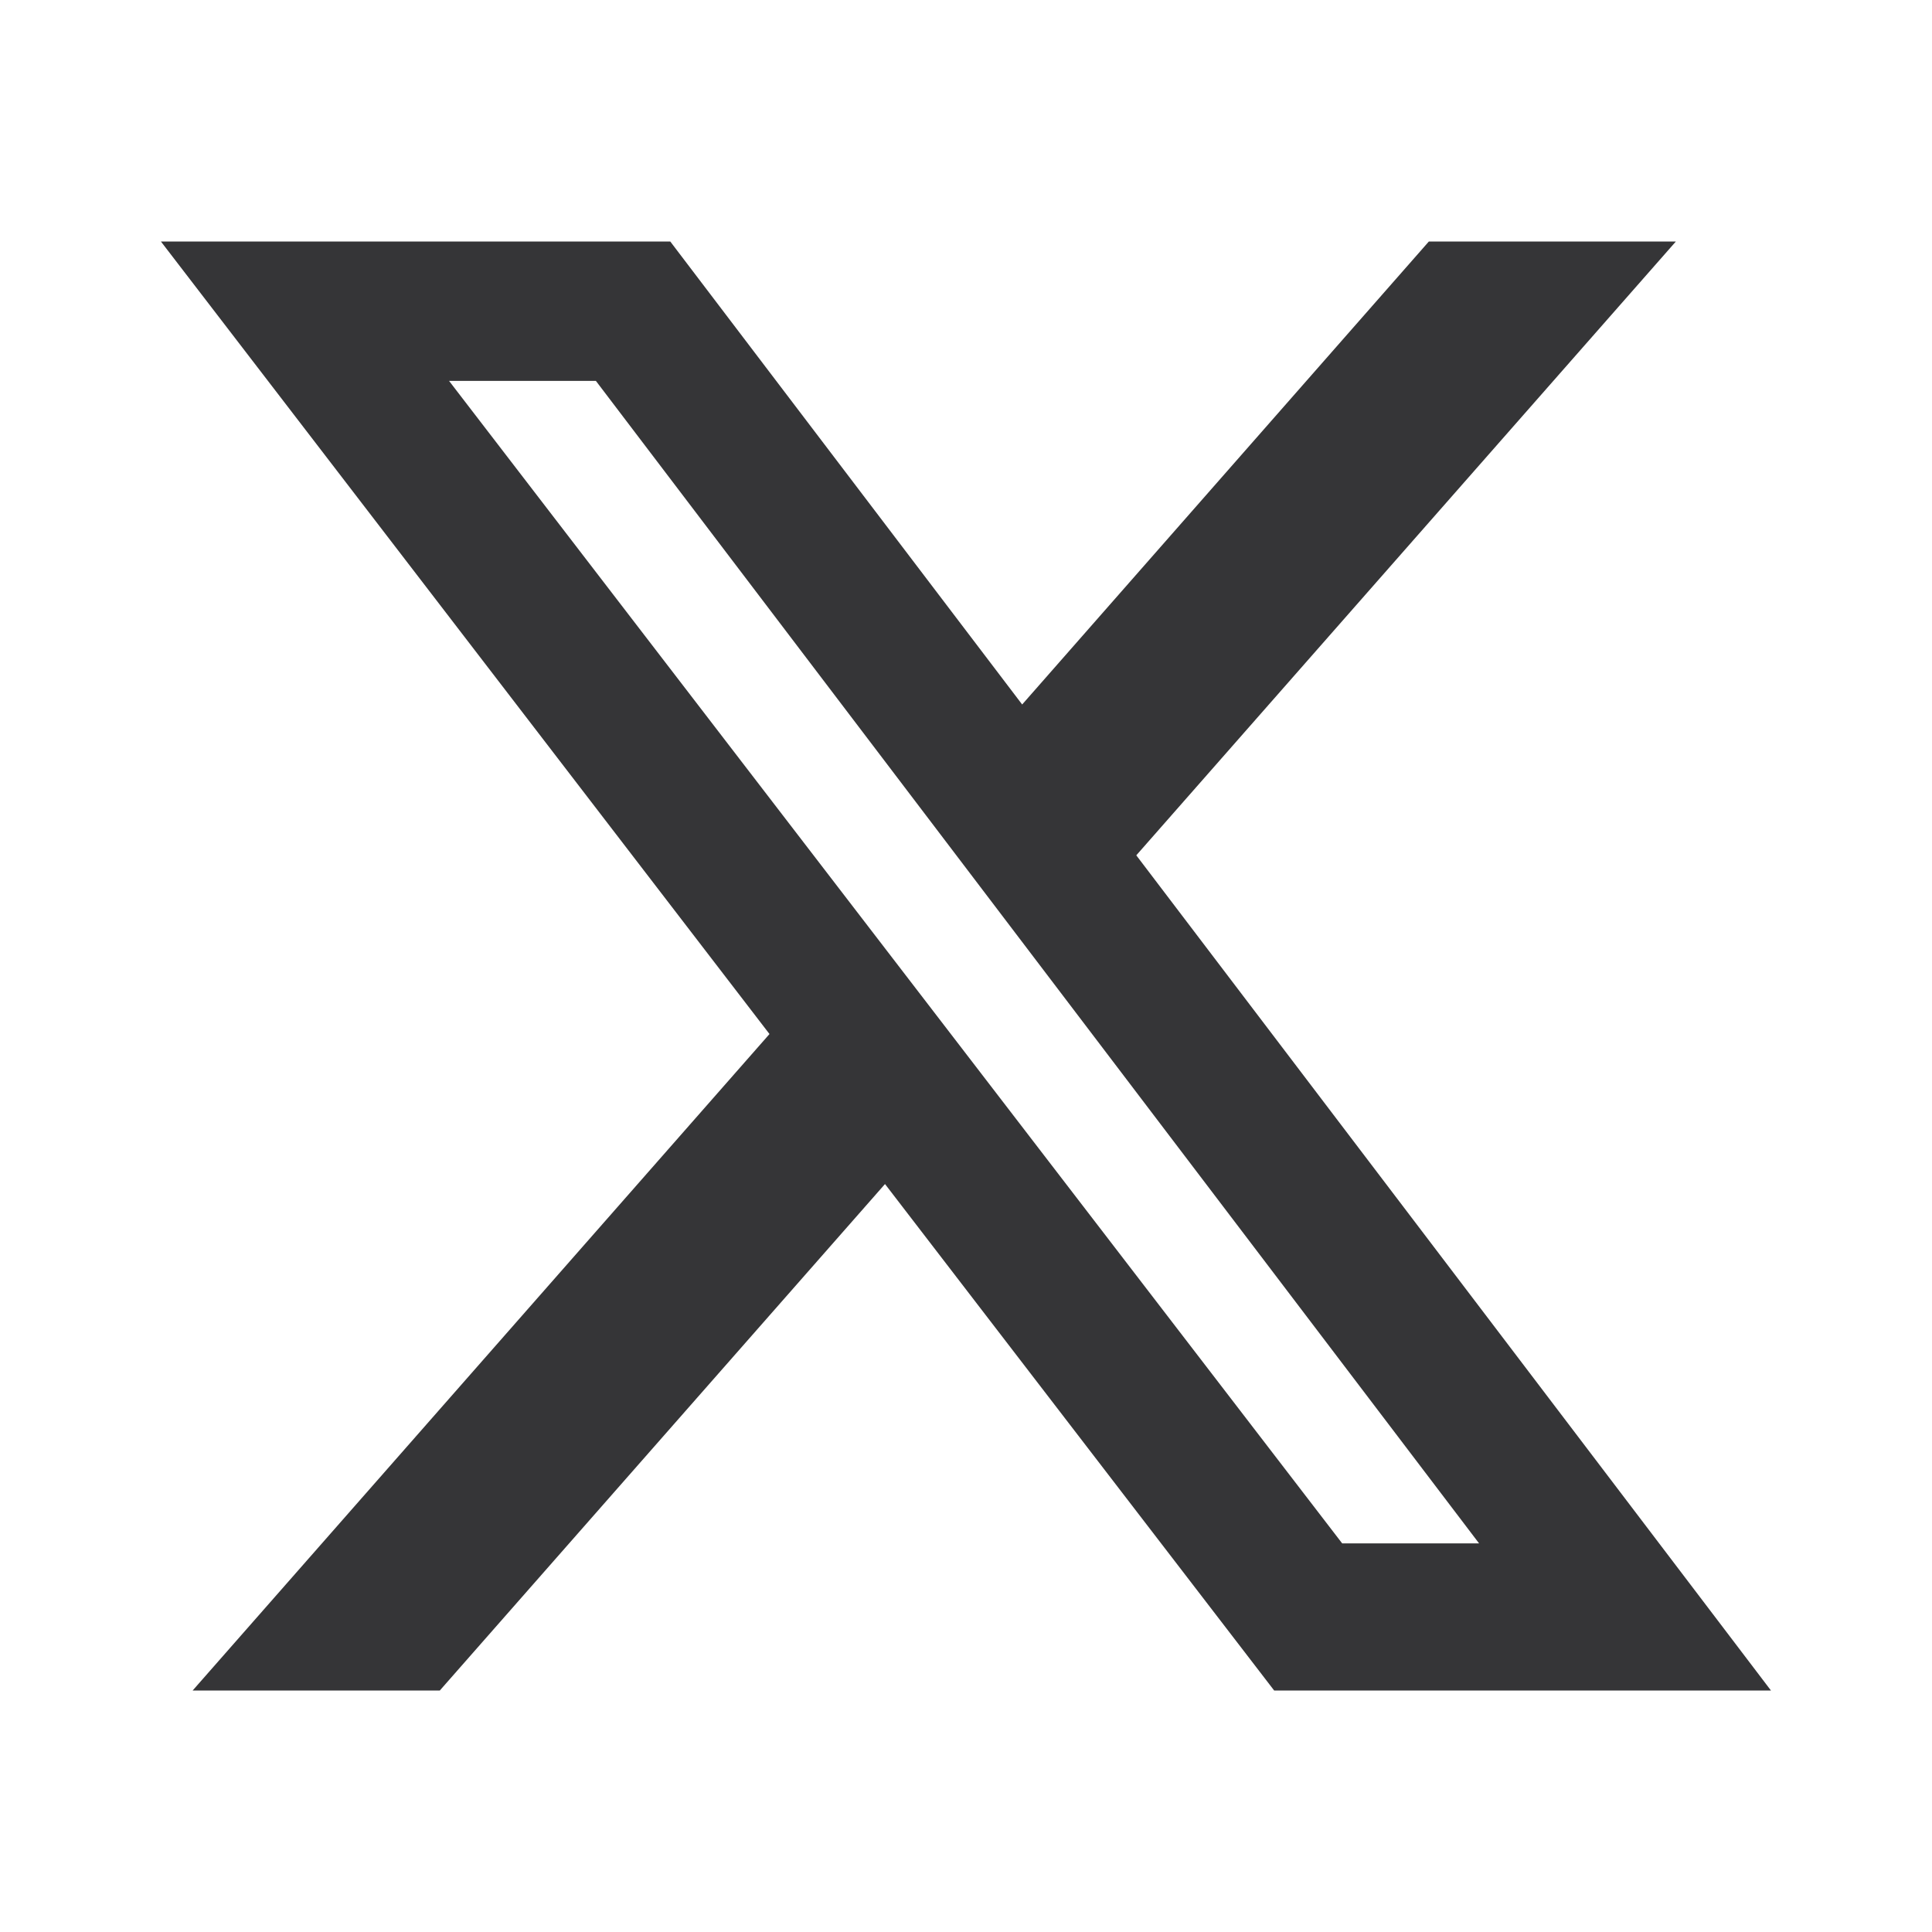 <svg xmlns="http://www.w3.org/2000/svg" width="14" height="14" fill="none"><path fill="#1D1D1F" fill-opacity=".89" d="M10.354 1.75h1.79l-3.91 4.448 4.599 6.052h-3.6l-2.82-3.67-3.226 3.67H1.396l4.18-4.757-4.41-5.743h3.691l2.55 3.355zm-.628 9.434h.992l-6.4-8.424H3.254z"/></svg>